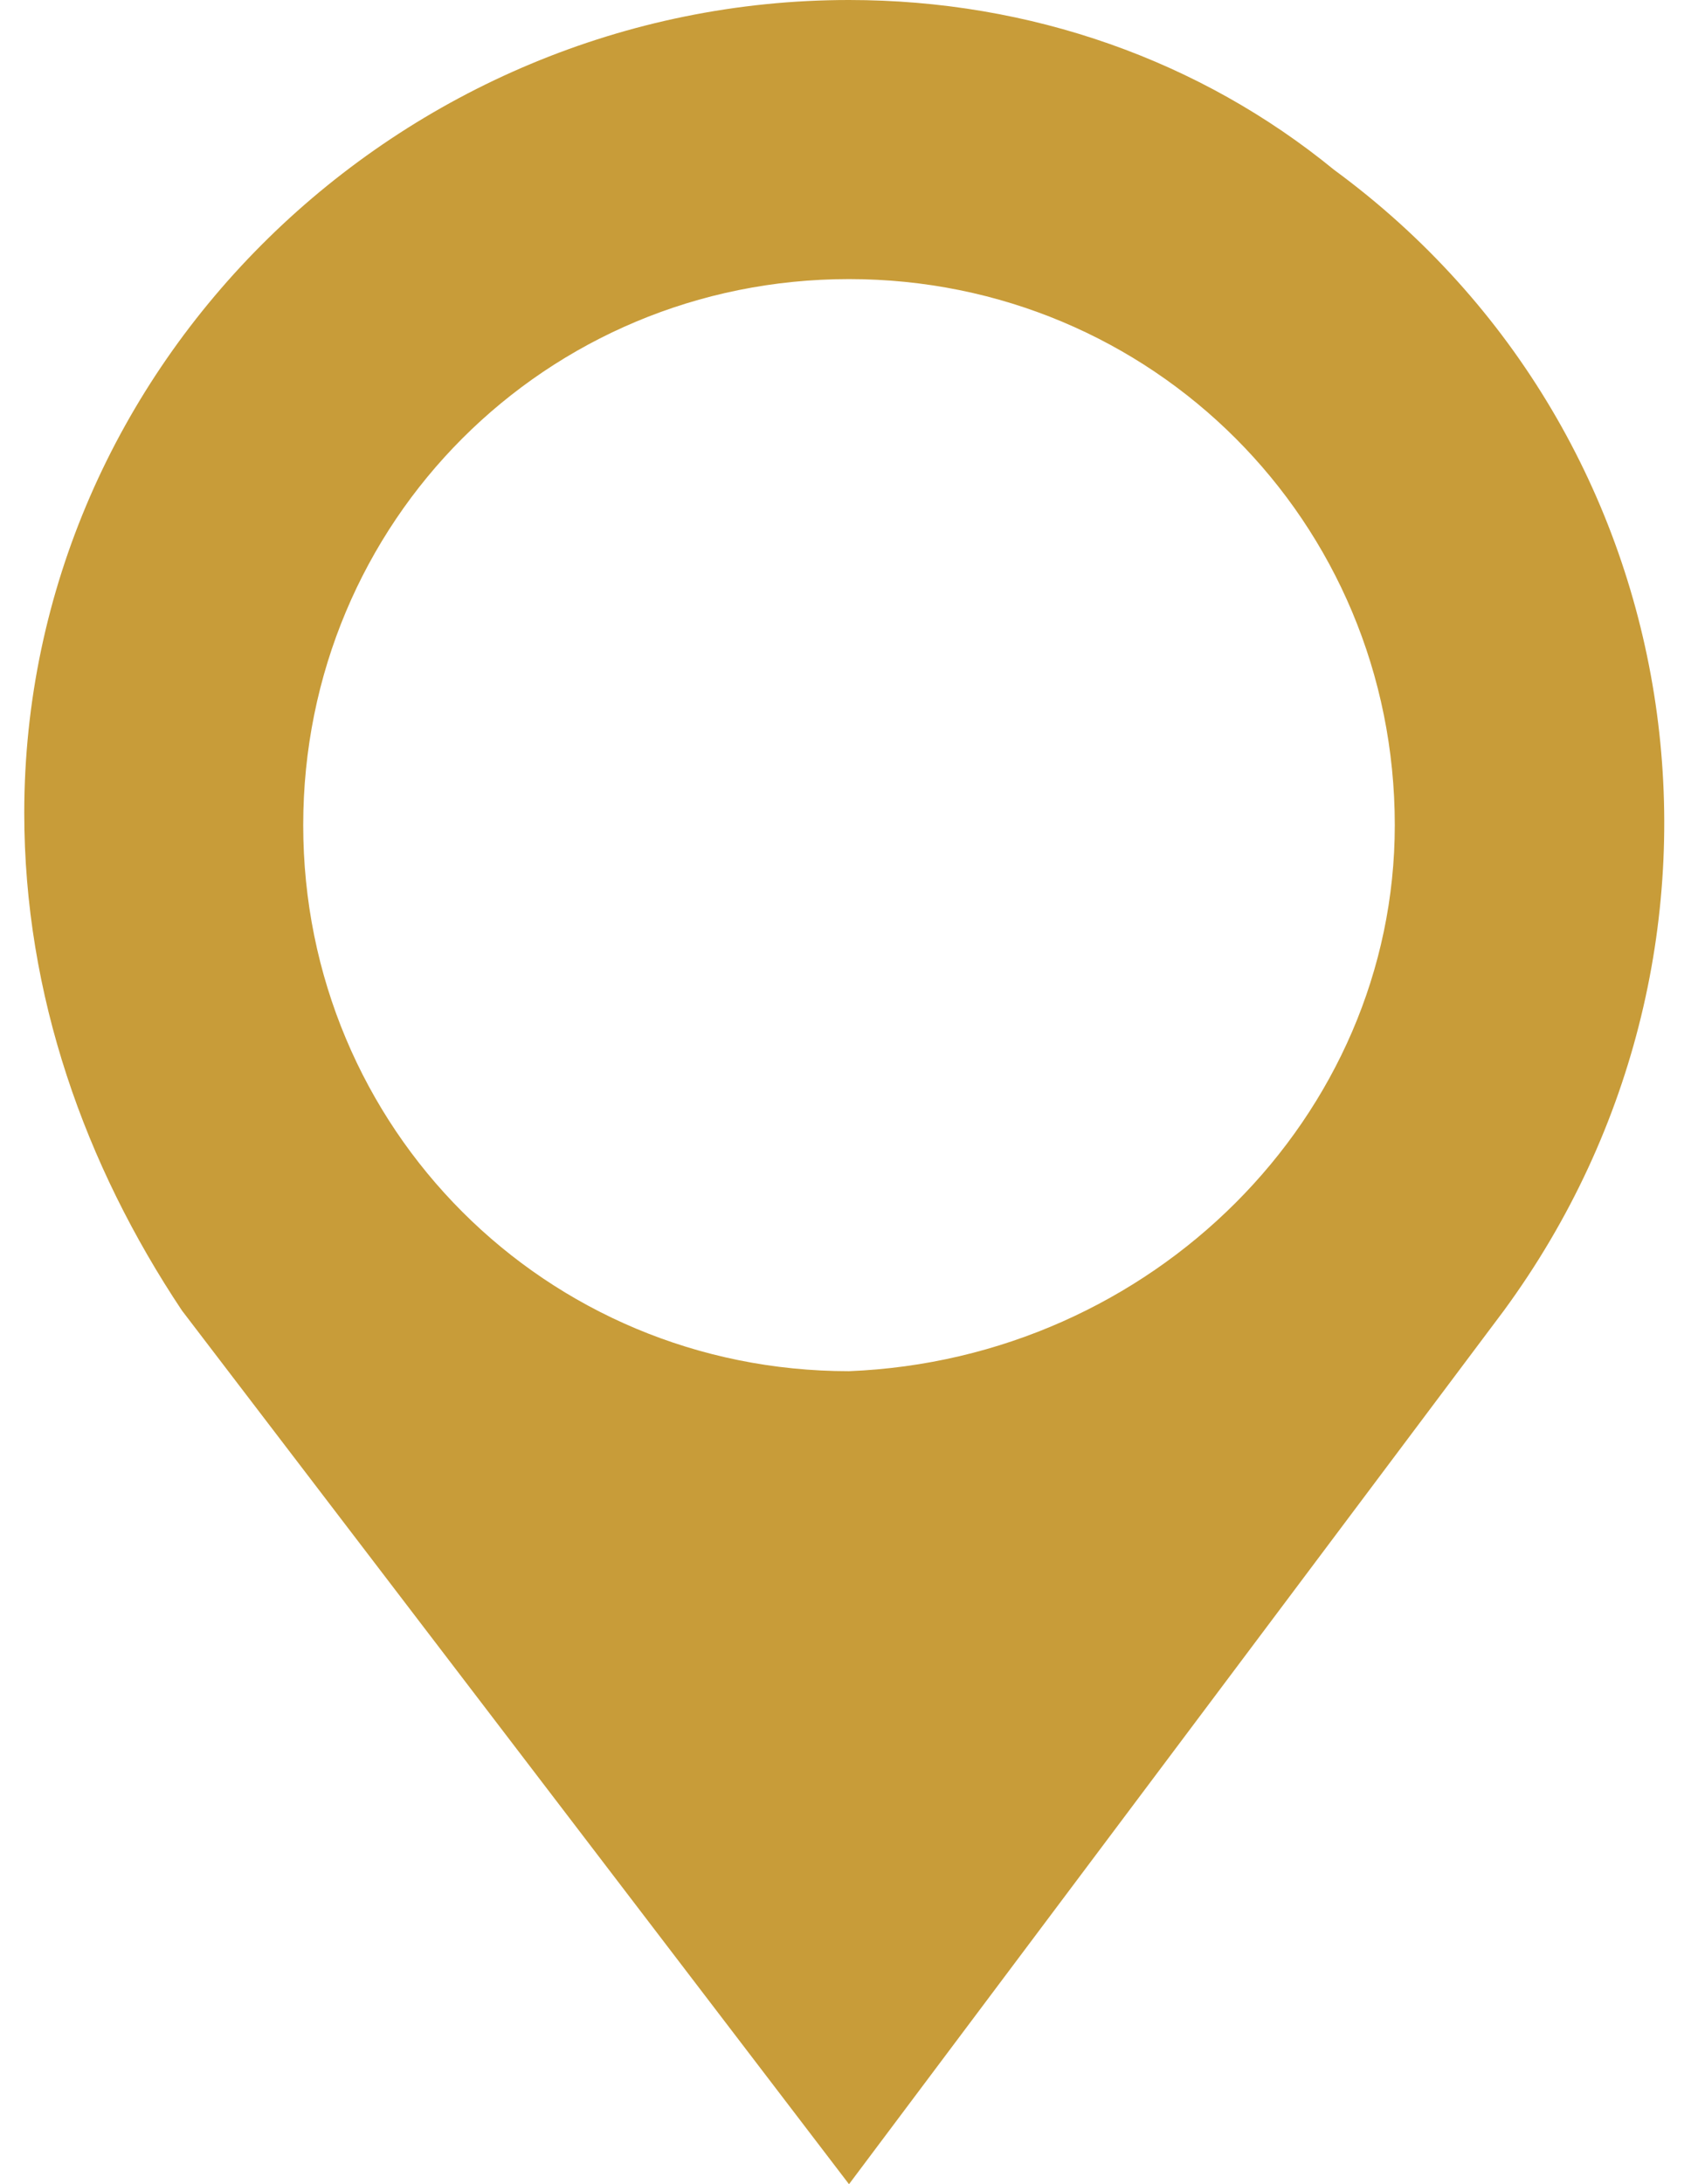 <?xml version="1.0" encoding="utf-8"?>
<!-- Generator: Adobe Illustrator 23.0.0, SVG Export Plug-In . SVG Version: 6.00 Build 0)  -->
<svg version="1.1" id="Layer_1" xmlns="http://www.w3.org/2000/svg" xmlns:xlink="http://www.w3.org/1999/xlink" x="0px" y="0px"
	 viewBox="0 0 14 18" style="enable-background:new 0 0 14 18;" xml:space="preserve">
<style type="text/css">
	.st0{fill:#C89C39;}
</style>
<path class="st0" d="M7,0C3.3,0,0.2,3,0.2,6.7c0,1.5,0.5,2.9,1.3,4.1L7,18l5.4-7.2c2.2-3,1.6-7.2-1.4-9.4C9.9,0.5,8.5,0,7,0z
	 M7,11.3c-2.5,0-4.5-2-4.5-4.5c0-2.5,2-4.5,4.5-4.5s4.5,2,4.5,4.5v0C11.5,9.2,9.5,11.2,7,11.3z"/>
</svg>

